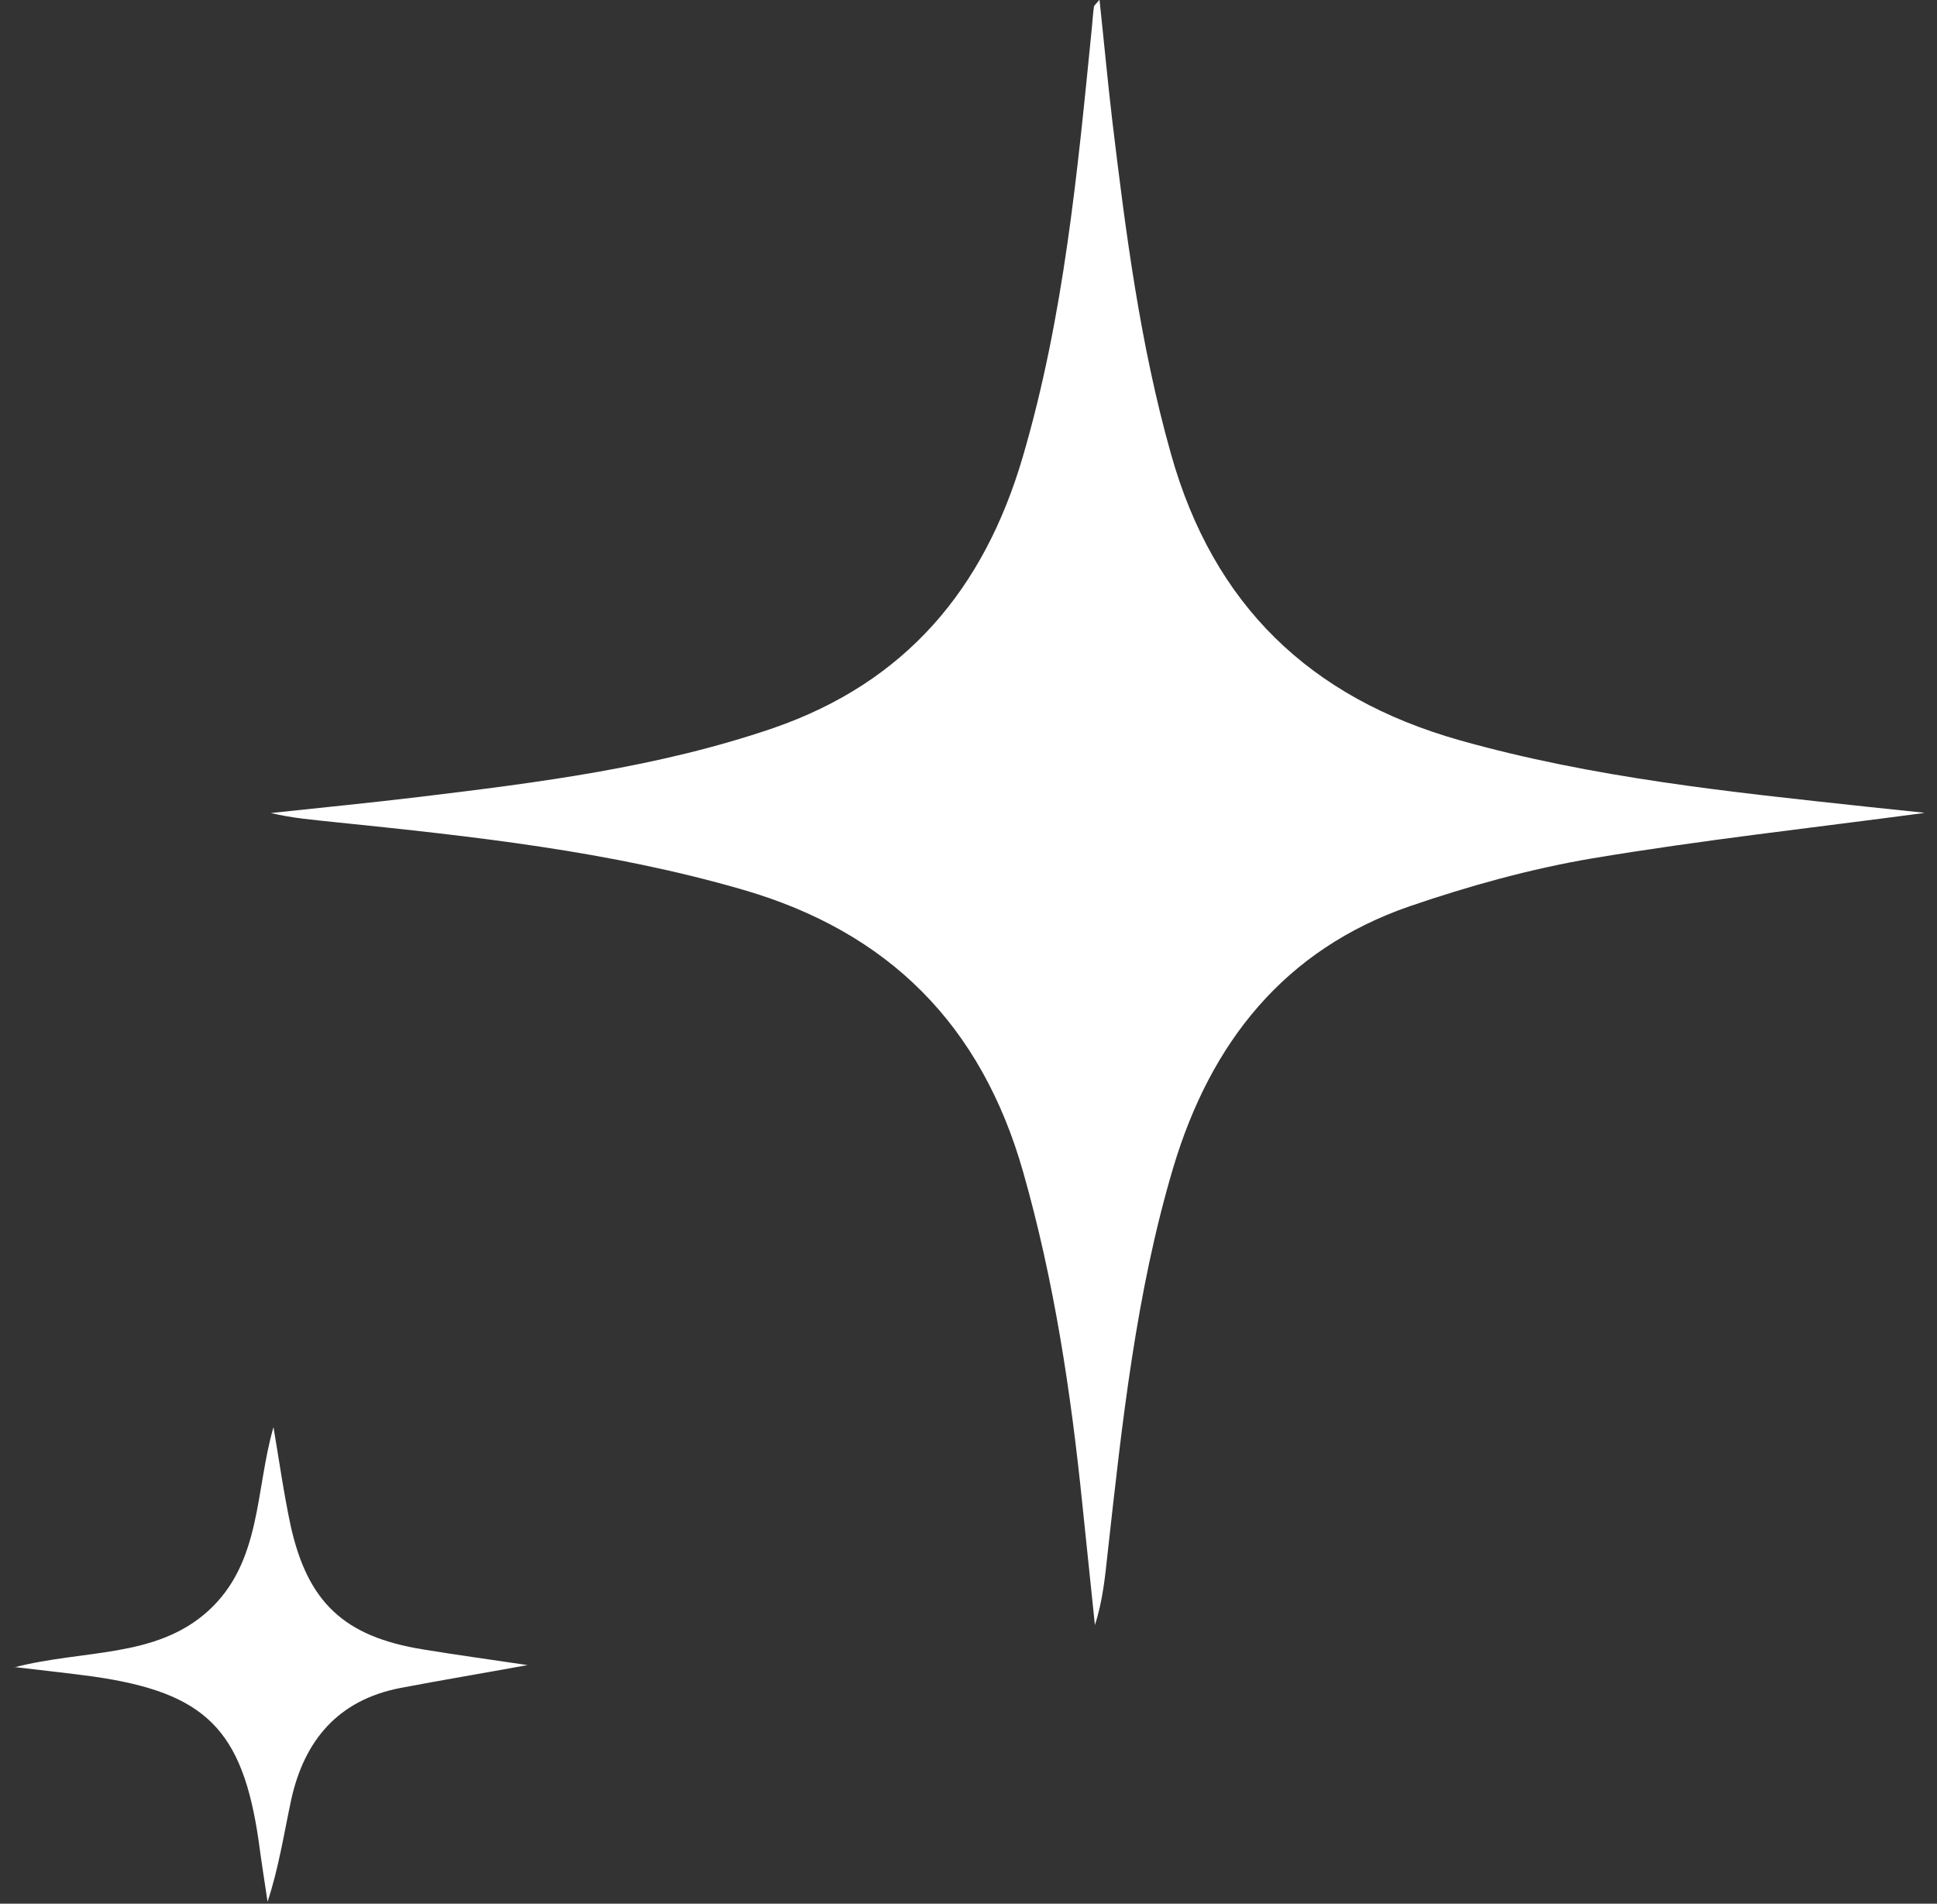 <svg width="59" height="58" viewBox="0 0 59 58" fill="none" xmlns="http://www.w3.org/2000/svg">
<rect x="0" y="0" width="59" height="58" fill="#333333" stroke="none"/>
<path d="M58.6 24.77C55.23 25.22 51.86 25.59 48.51 26.15C46.62 26.47 44.75 26.99 42.94 27.61C39.12 28.93 36.88 31.76 35.74 35.56C34.6 39.39 34.18 43.35 33.74 47.3C33.66 48.04 33.59 48.77 33.35 49.51C33.22 48.29 33.1 47.07 32.97 45.85C32.62 42.42 32.11 39.02 31.16 35.69C29.89 31.24 27.08 28.4 22.64 27.11C18.58 25.93 14.4 25.48 10.22 25.05C9.57 24.98 8.91 24.93 8.25 24.77C9.76 24.61 11.27 24.46 12.77 24.28C16.42 23.84 20.06 23.38 23.56 22.18C27.58 20.79 29.97 17.95 31.15 13.93C32.41 9.64 32.82 5.23 33.26 0.82C33.28 0.62 33.29 0.42 33.32 0.21C33.32 0.17 33.37 0.14 33.49 -0.01C33.63 1.3 33.74 2.49 33.88 3.68C34.29 7.1 34.73 10.51 35.67 13.84C36.96 18.43 39.9 21.26 44.45 22.55C48.52 23.7 52.7 24.13 56.88 24.58C57.46 24.64 58.03 24.7 58.59 24.76L58.6 24.77Z" fill="white"/>
<path d="M0.43 50.8C2.54 50.25 4.73 50.53 6.33 49.09C7.97 47.61 7.77 45.42 8.33 43.48C8.5 44.48 8.64 45.48 8.85 46.47C9.37 48.82 10.48 49.86 12.87 50.25C13.9 50.42 14.93 50.56 16.07 50.73C14.7 50.98 13.44 51.19 12.18 51.43C10.3 51.8 9.27 53.02 8.87 54.83C8.65 55.86 8.49 56.91 8.15 57.94C8.06 57.33 7.96 56.71 7.88 56.1C7.39 52.69 6.26 51.57 2.85 51.08C2.12 50.98 1.38 50.9 0.44 50.79L0.43 50.8Z" fill="white"/>
</svg>
